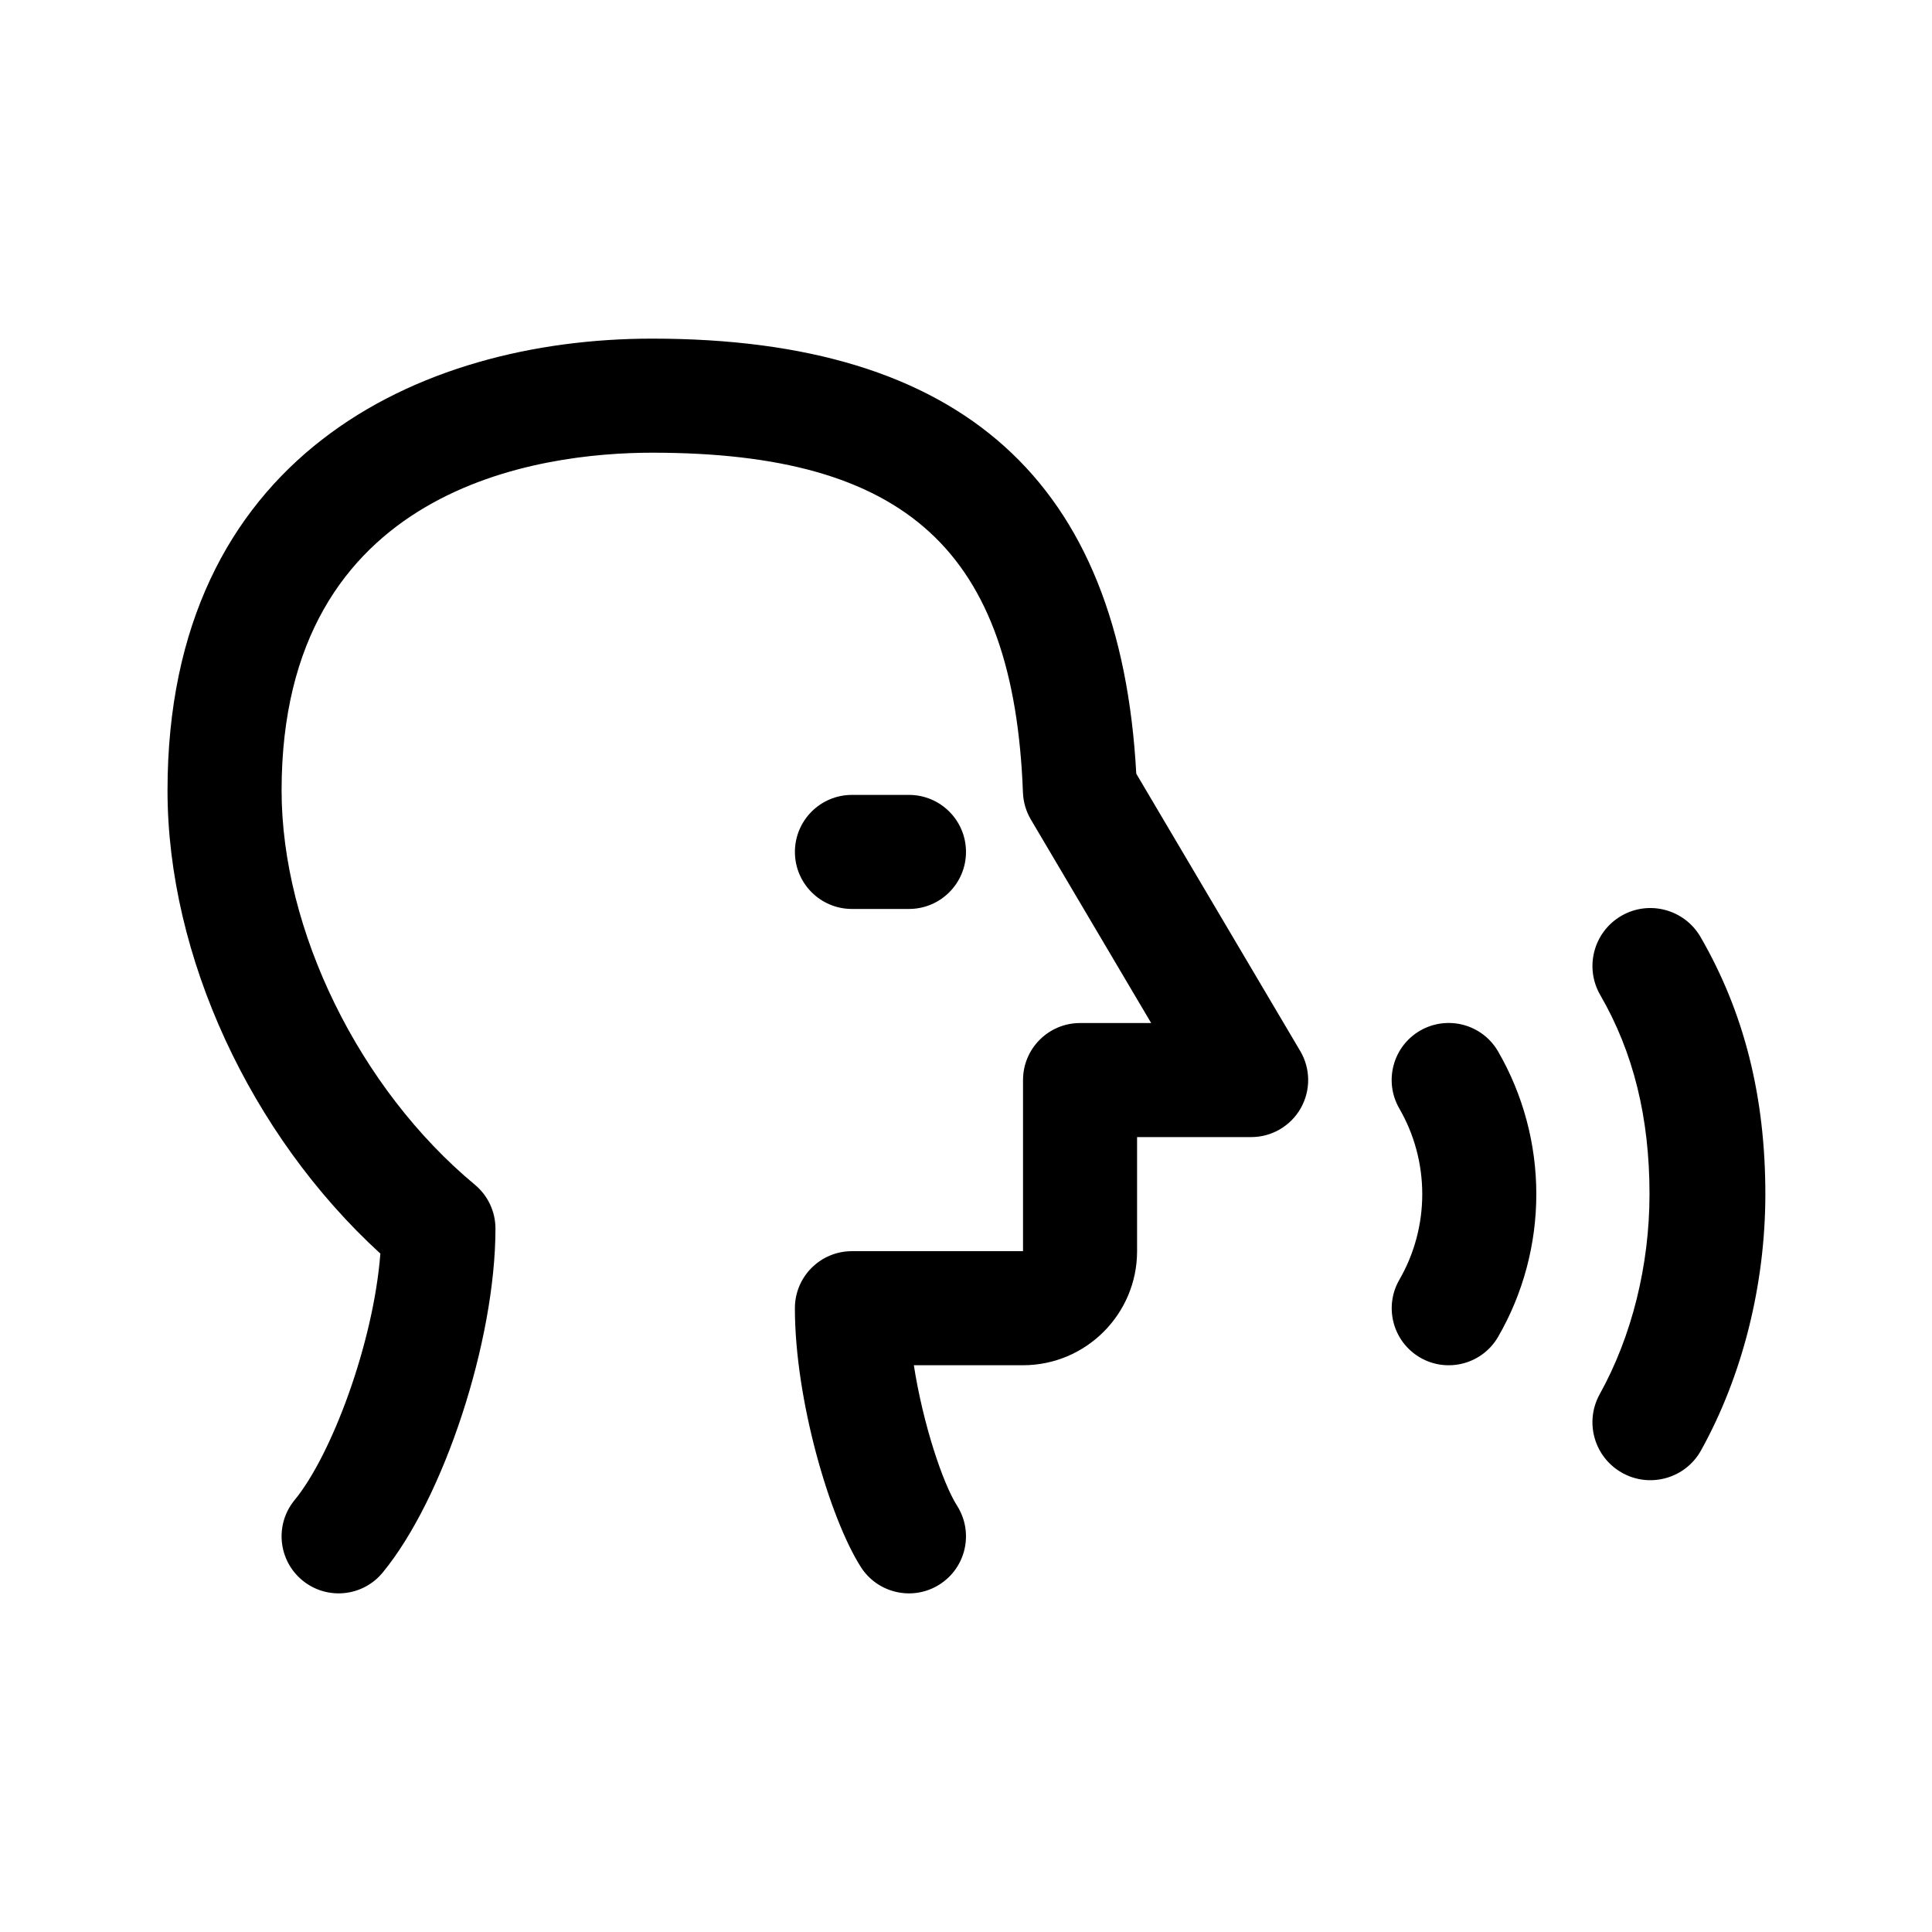 <?xml version="1.0" encoding="UTF-8"?>
<!-- Uploaded to: ICON Repo, www.svgrepo.com, Generator: ICON Repo Mixer Tools -->
<svg fill="#000000" width="800px" height="800px" version="1.1" viewBox="144 144 512 512" xmlns="http://www.w3.org/2000/svg">
 <g>
  <path d="m244.8 476.22c-34.465-31.531-56.406-78.891-56.406-122.73 0-88.289 66.352-119.75 128.46-119.75 82.074 0 124.07 37.727 128.27 115.3l43.453 73.496c2.762 4.672 2.805 10.465 0.117 15.18-2.691 4.719-7.699 7.625-13.125 7.625h-30.23v30.23c0 16.672-13.559 30.23-30.23 30.23h-28.93c2.394 15.41 7.617 31.195 11.453 37.227 4.481 7.047 2.41 16.391-4.637 20.871-7.031 4.481-16.391 2.394-20.871-4.637-8.258-12.996-17.469-44.348-17.469-68.578 0-8.348 6.766-15.113 15.113-15.113h45.344v-45.344c0-8.348 6.766-15.113 15.113-15.113h18.848l-31.883-53.934c-1.273-2.16-2-4.613-2.098-7.125-2.391-63.988-30.848-90.086-98.238-90.086-29.535 0-98.227 8.723-98.227 89.523 0 37.023 20.582 79.012 51.219 104.47 3.457 2.871 5.457 7.129 5.457 11.621 0 29.738-13.688 71.492-29.891 91.164-5.301 6.445-14.832 7.371-21.277 2.062-6.445-5.305-7.367-14.832-2.062-21.277 9.711-11.793 20.871-41.387 22.73-65.312z"/>
  <path d="m514.85 483.13c3.965-6.852 6.062-14.691 6.062-22.676 0-7.969-2.098-15.809-6.074-22.672-4.176-7.227-1.715-16.473 5.512-20.656 7.227-4.16 16.465-1.719 20.656 5.512 6.629 11.461 10.133 24.531 10.133 37.816 0 13.289-3.496 26.371-10.117 37.805-4.191 7.25-13.461 9.684-20.652 5.523-7.227-4.184-9.695-13.422-5.519-20.652z"/>
  <path d="m594.66 392.31c11.559 19.984 17.176 42.273 17.176 68.145 0 23.988-6.051 48.105-17.039 67.902-4.144 7.473-13.539 10.07-20.871 5.981-7.418-4.109-10.098-13.461-5.981-20.871 8.504-15.324 13.191-34.152 13.191-53.012 0-20.324-4.273-37.586-13.055-52.77-4.242-7.344-1.734-16.738 5.602-20.984 7.332-4.25 16.727-1.723 20.977 5.609z"/>
  <path d="m354.66 369.77c0-8.348 6.766-15.113 15.113-15.113h15.113c8.348 0 15.113 6.766 15.113 15.113 0 8.348-6.766 15.113-15.113 15.113h-15.113c-8.348 0-15.113-6.766-15.113-15.113z"/>
 </g>
</svg>